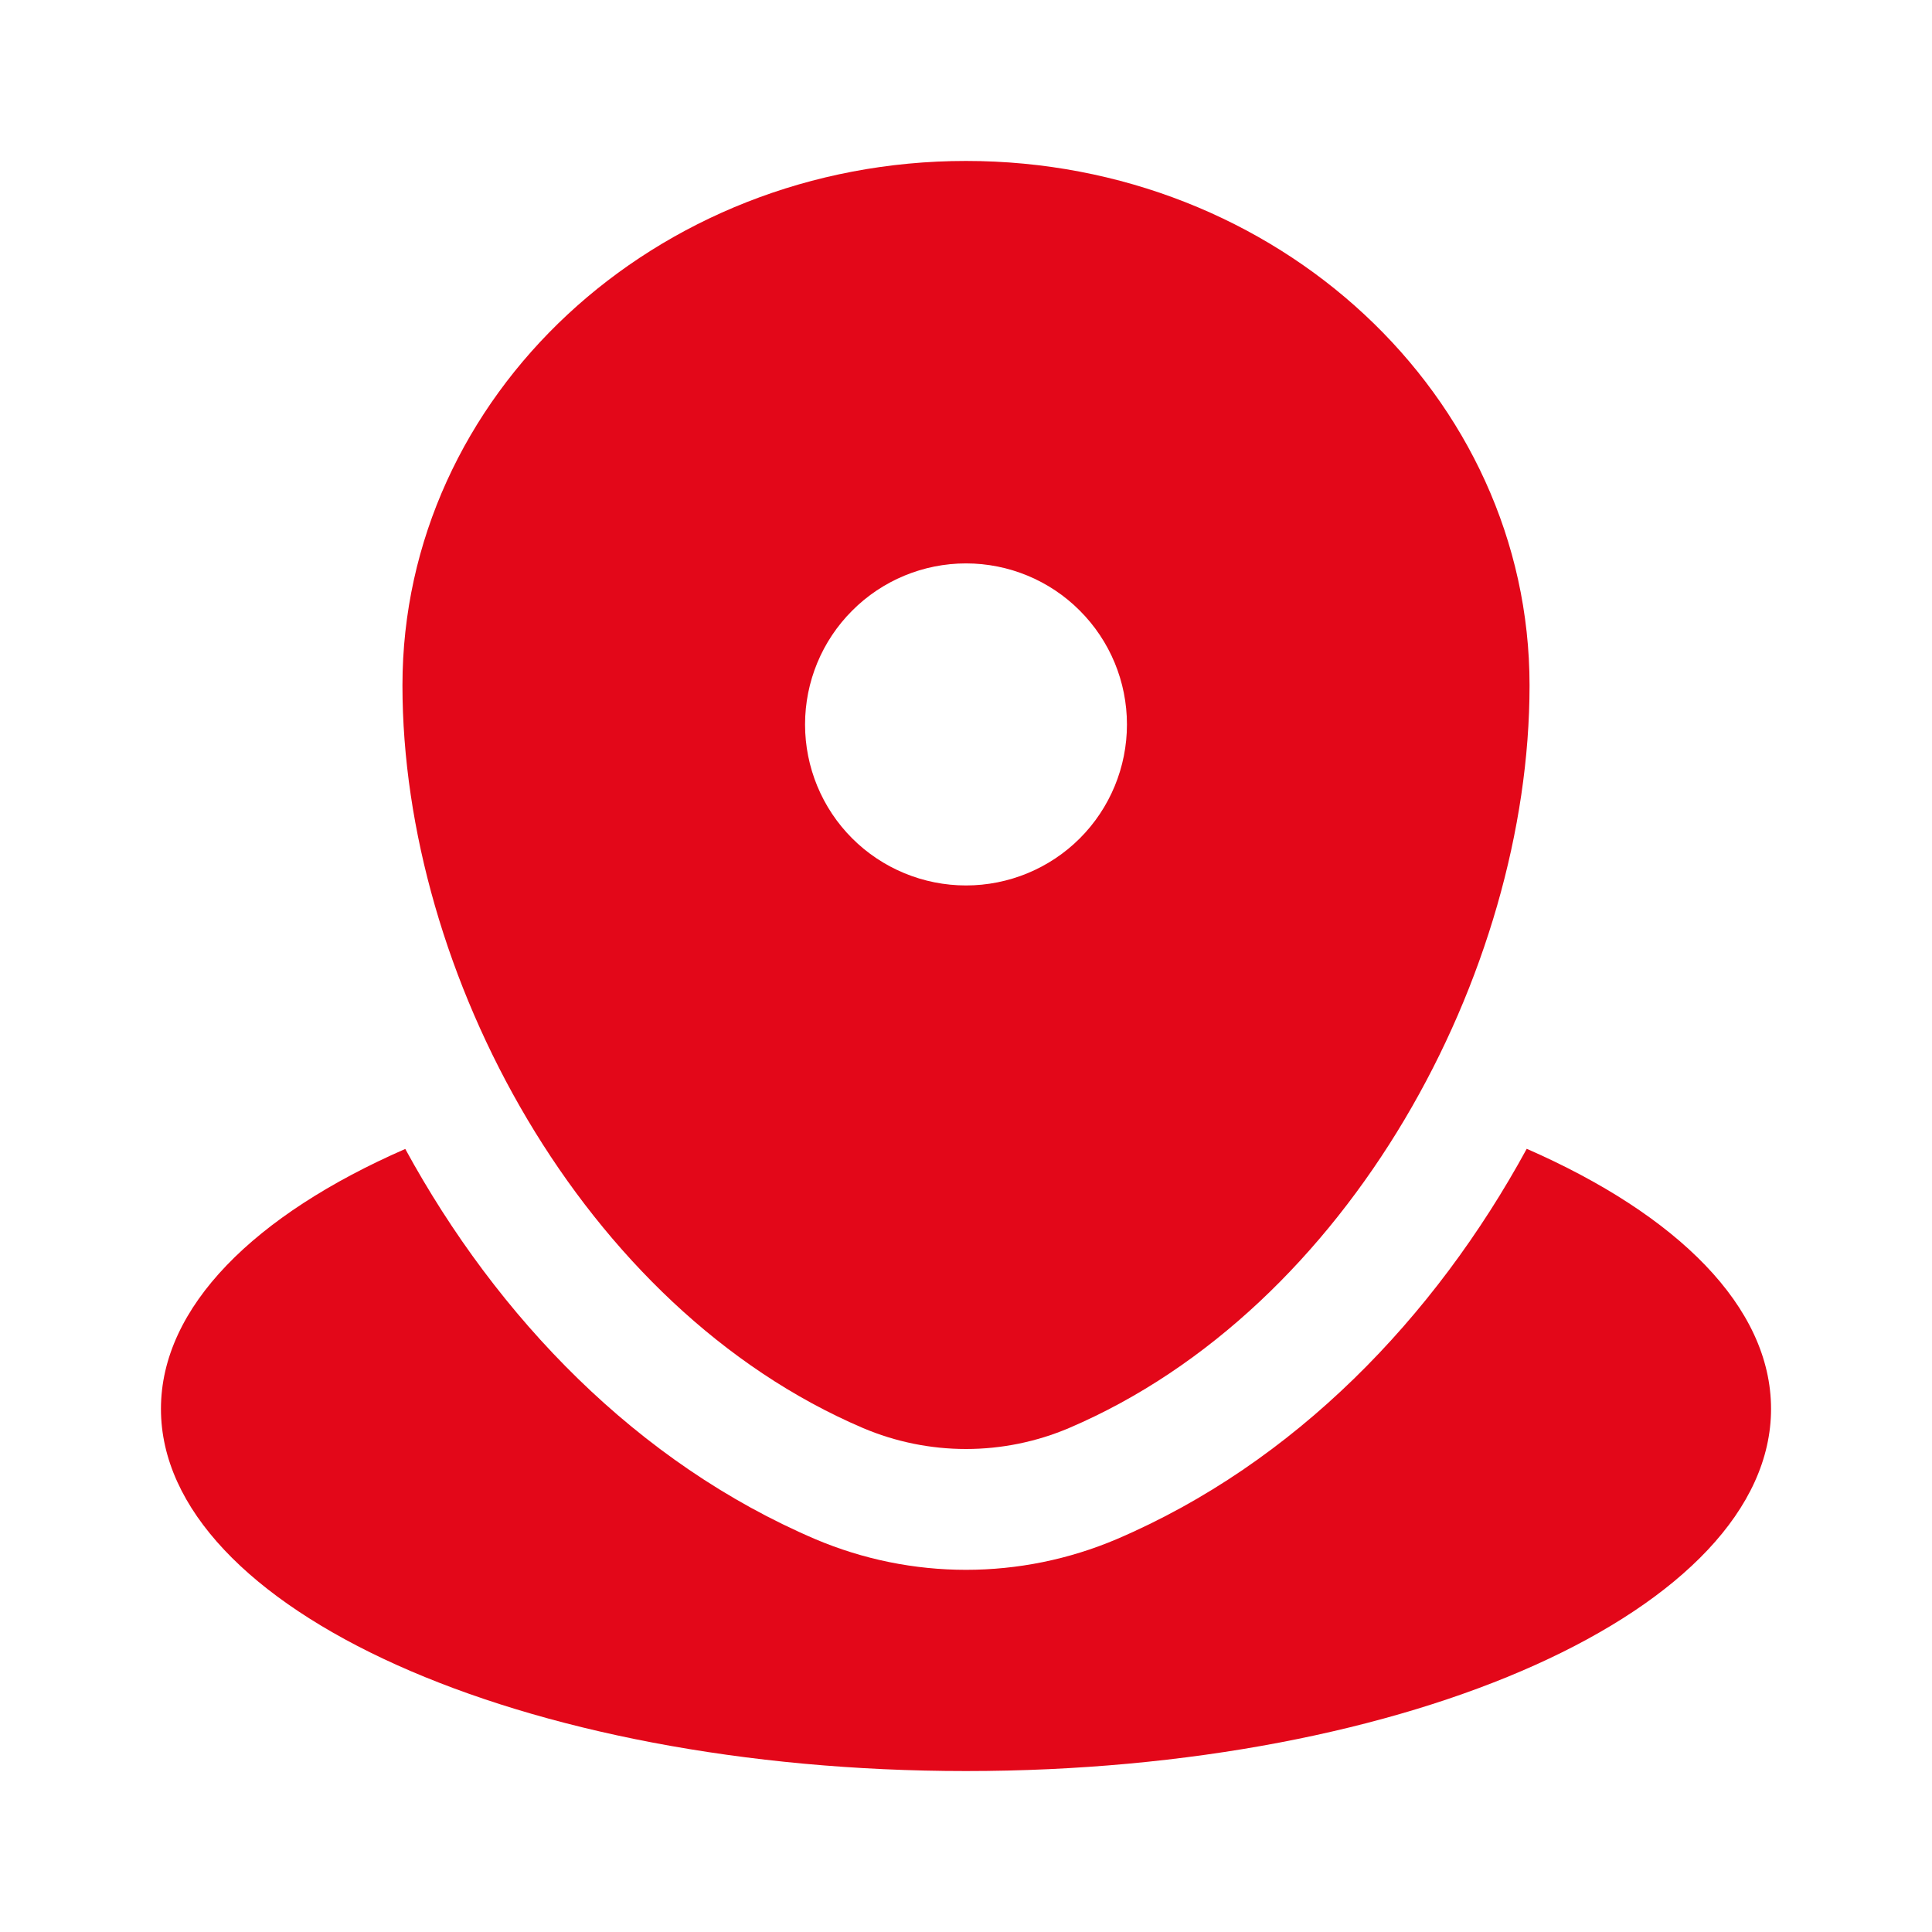 <?xml version="1.0" encoding="UTF-8"?> <svg xmlns="http://www.w3.org/2000/svg" width="13" height="13" viewBox="0 0 13 13" fill="none"><path d="M6.5 11.917C9.492 11.917 11.917 10.826 11.917 9.48C11.917 8.794 11.287 8.174 10.273 7.73C9.654 8.866 8.711 9.845 7.513 10.357C7.193 10.493 6.848 10.563 6.5 10.563C6.152 10.563 5.808 10.493 5.487 10.357C4.289 9.845 3.346 8.866 2.727 7.731C1.713 8.174 1.083 8.794 1.083 9.48C1.083 10.826 3.509 11.917 6.5 11.917Z" fill="#E30719"></path><path fill-rule="evenodd" clip-rule="evenodd" d="M2.708 4.612C2.708 2.663 4.406 1.083 6.5 1.083C8.594 1.083 10.292 2.663 10.292 4.612C10.292 6.546 9.082 8.802 7.193 9.609C6.974 9.702 6.738 9.75 6.5 9.75C6.262 9.75 6.026 9.702 5.807 9.609C3.918 8.802 2.708 6.545 2.708 4.612ZM6.5 5.958C6.787 5.958 7.063 5.844 7.266 5.641C7.469 5.438 7.583 5.162 7.583 4.875C7.583 4.587 7.469 4.312 7.266 4.109C7.063 3.905 6.787 3.791 6.5 3.791C6.213 3.791 5.937 3.905 5.734 4.109C5.531 4.312 5.417 4.587 5.417 4.875C5.417 5.162 5.531 5.438 5.734 5.641C5.937 5.844 6.213 5.958 6.5 5.958Z" fill="#E30719"></path></svg> 
